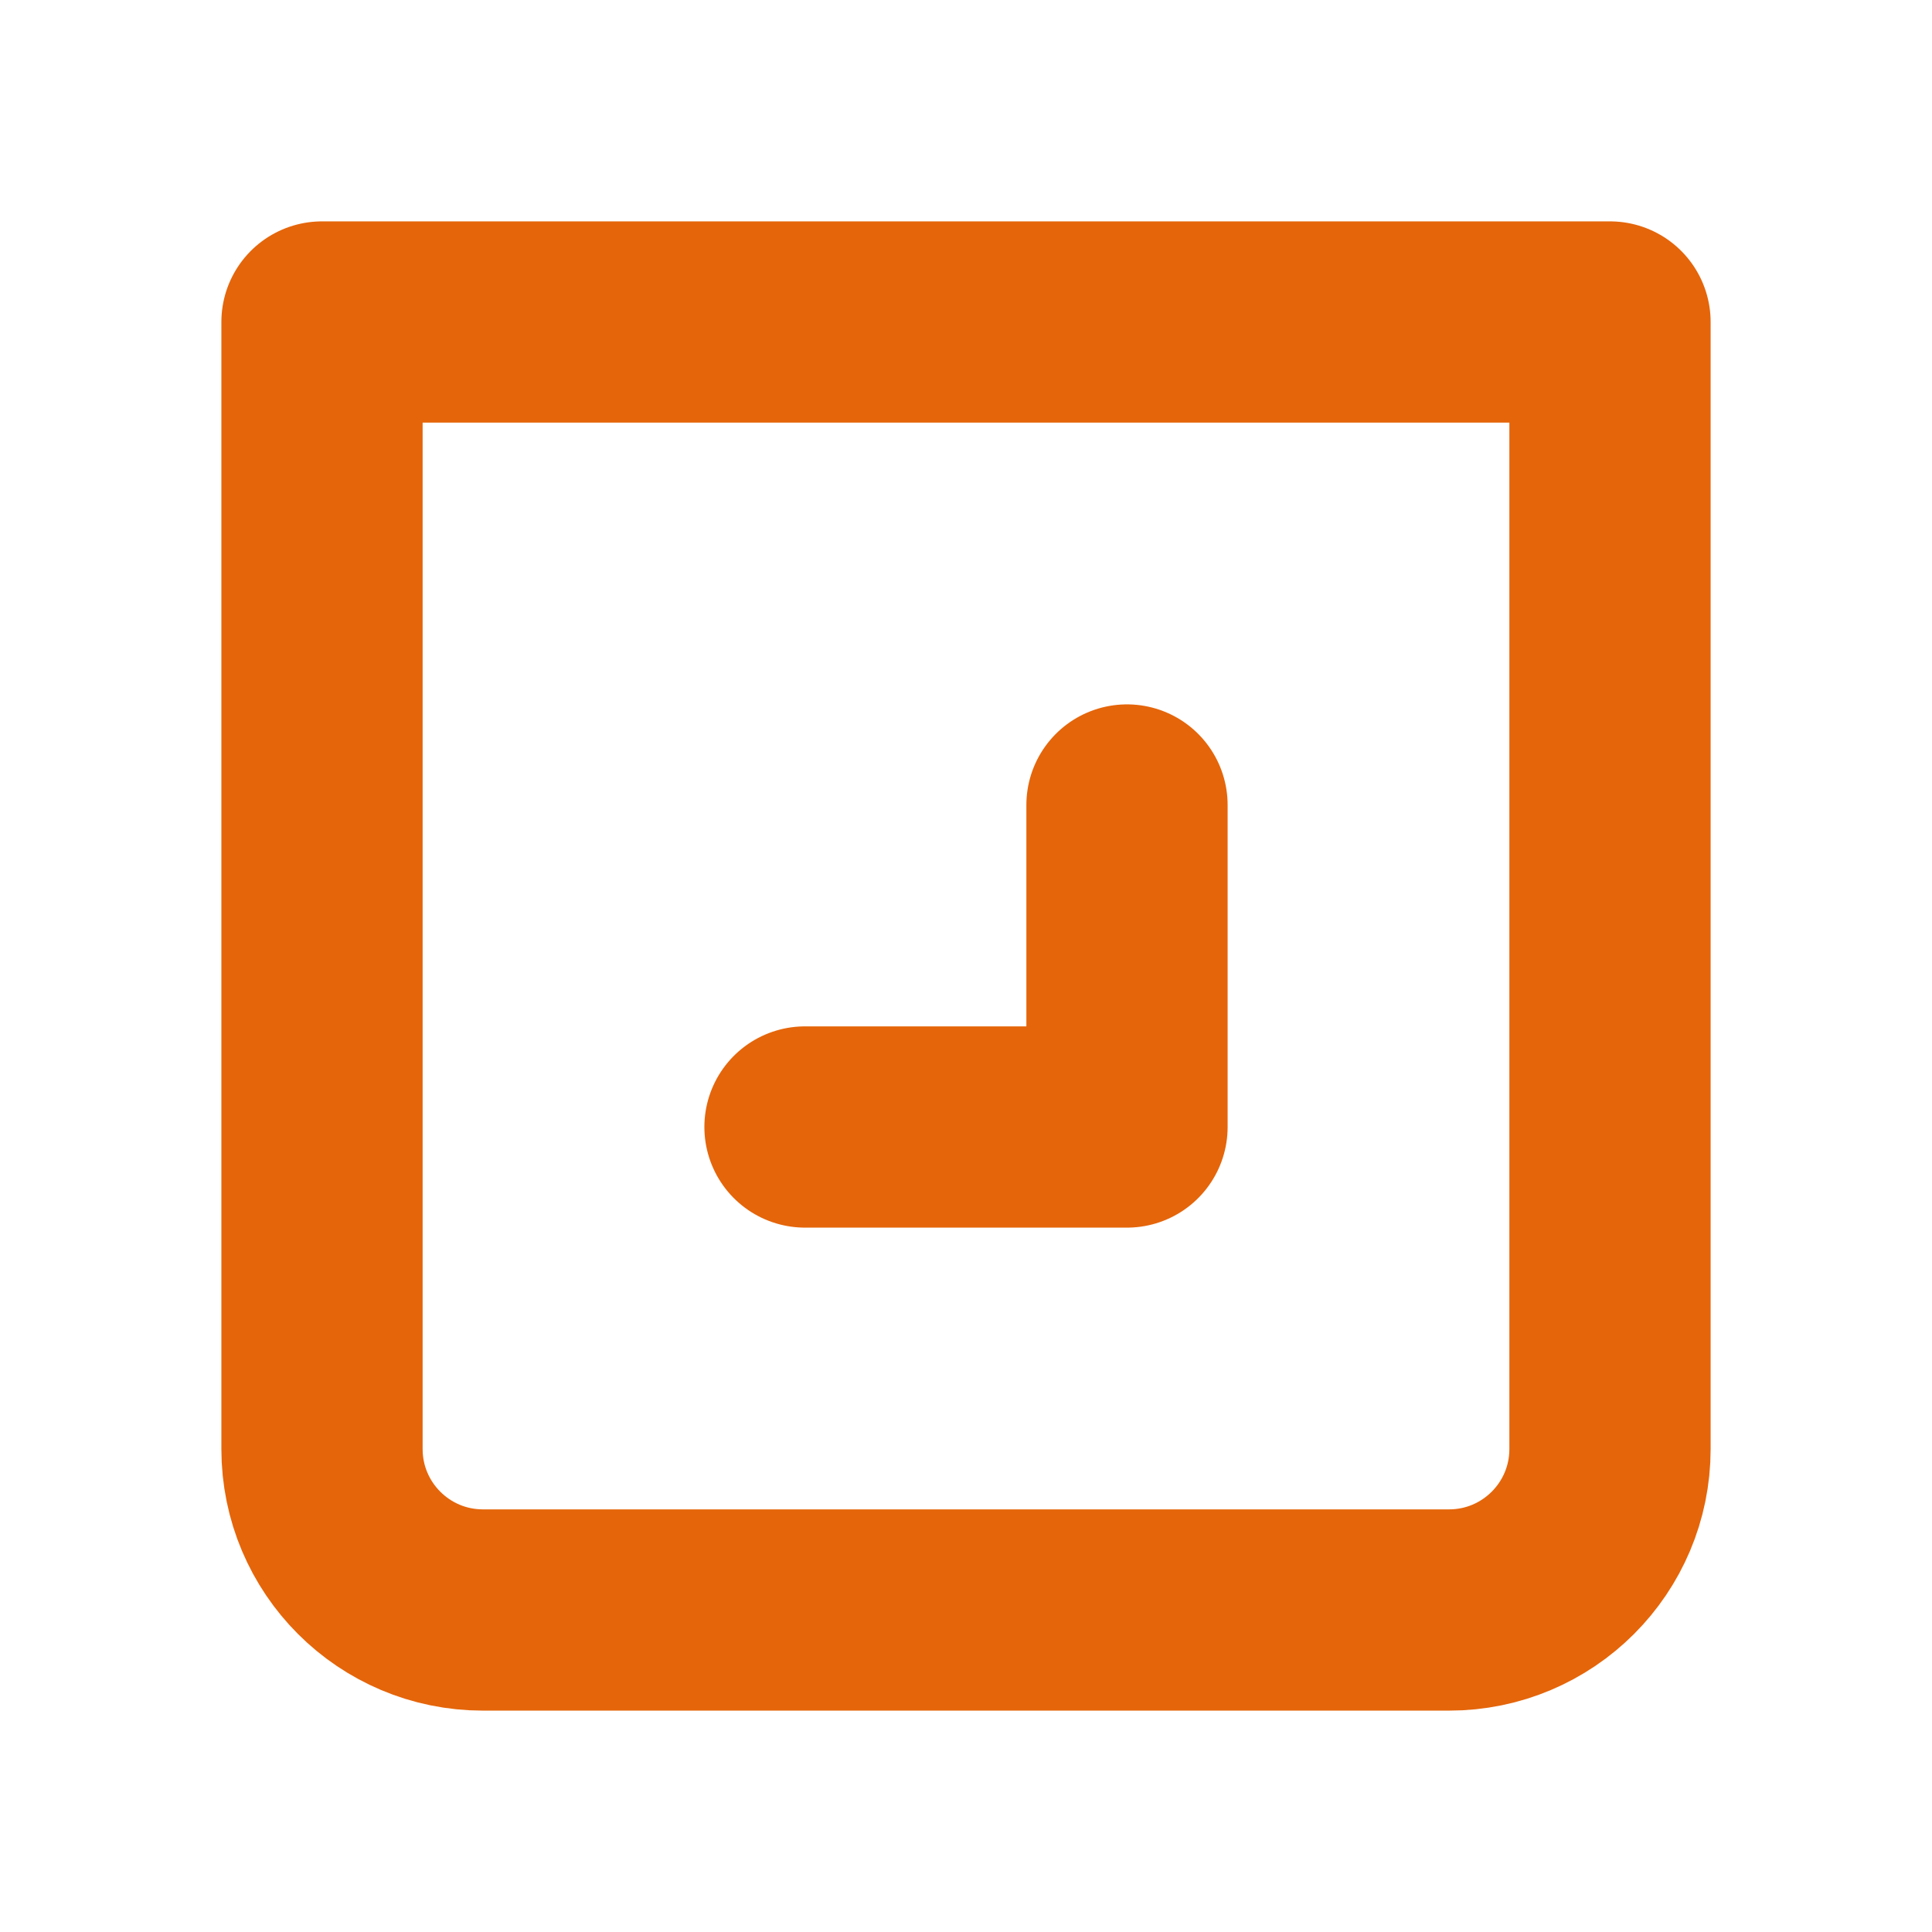<?xml version="1.0" encoding="utf-8"?>
<svg width="240px" height="240px" viewBox="0 0 24 24" fill="none" xmlns="http://www.w3.org/2000/svg">
<g clip-path="url(#clip0_429_11243)">
<path d="M4 4H20V18C20 19.105 19.105 20 18 20H6C4.895 20 4 19.105 4 18V4Z" stroke="#e5650a" stroke-width="2.5" stroke-linecap="round" stroke-linejoin="round"/>
<path d="M10 14L14 14L14 10" stroke="#e5650a" stroke-width="2.5" stroke-linecap="round" stroke-linejoin="round"/>
</g>
<defs>
<clipPath id="clip0_429_11243">
<rect width="24" height="24" fill="white"/>
</clipPath>
</defs>
</svg>
